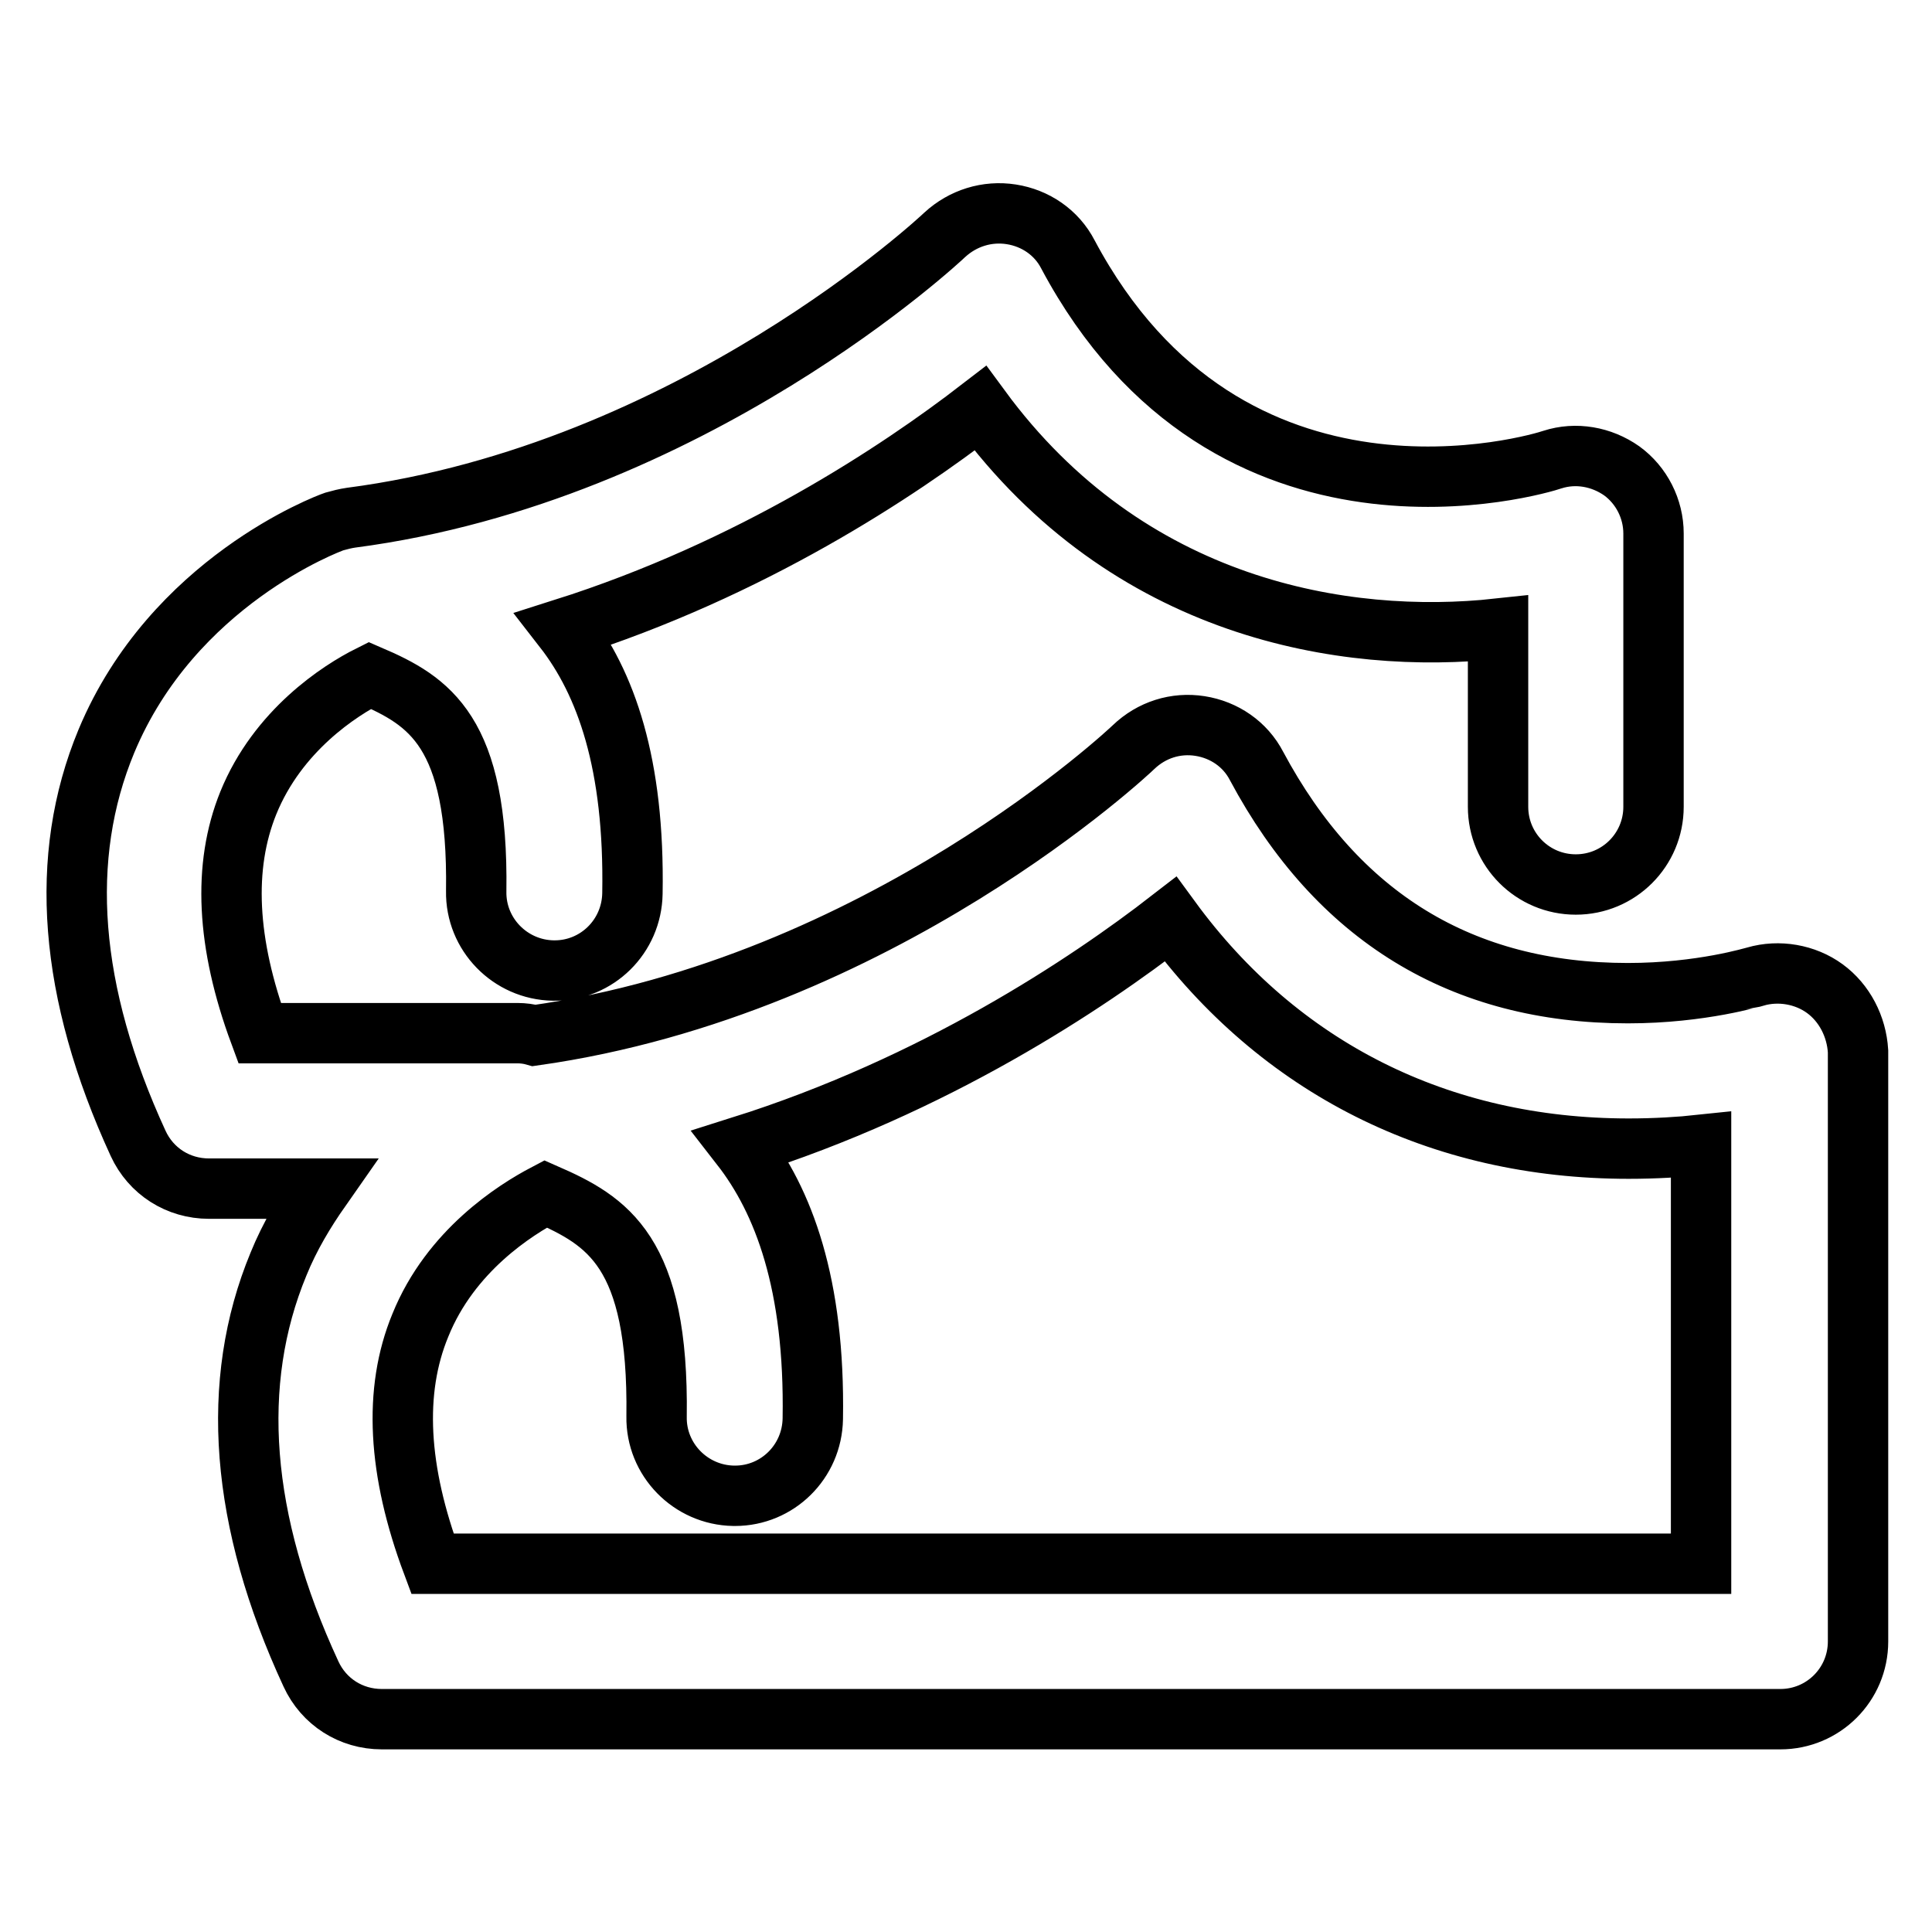 <?xml version="1.0" encoding="utf-8"?>
<!-- Svg Vector Icons : http://www.onlinewebfonts.com/icon -->
<!DOCTYPE svg PUBLIC "-//W3C//DTD SVG 1.1//EN" "http://www.w3.org/Graphics/SVG/1.1/DTD/svg11.dtd">
<svg version="1.1" xmlns="http://www.w3.org/2000/svg" xmlns:xlink="http://www.w3.org/1999/xlink" x="0px" y="0px" viewBox="0 0 256 256" enable-background="new 0 0 256 256" xml:space="preserve">
<g> <path stroke-width="8" fill-opacity="0" stroke="#000000"  d="M241.8,131c-2.6-1.9-6.1-2.5-9.2-1.6c-0.1,0-7.1,2.2-16.9,2.2c-22,0-38.5-10.1-49.2-30.1 c-1.5-2.9-4.3-4.8-7.5-5.3c-3.2-0.5-6.4,0.5-8.8,2.8c-0.3,0.3-33.5,31.7-79.4,38.2c-0.7-0.2-1.5-0.3-2.2-0.3H34.4 c-4.4-11.9-4.9-22.1-1.5-30.5C36.8,96.8,45,91.5,49,89.5c7.9,3.4,14.4,7.4,14.1,28.6c-0.1,5.7,4.5,10.4,10.2,10.5 c0.1,0,0.1,0,0.2,0c5.6,0,10.2-4.5,10.3-10.2c0.3-17.2-3.5-27.9-9.1-35.1c24.9-7.9,44.3-20.8,55.2-29.2 c19.6,26.7,48.3,31.4,68.6,29.2v23.6c0,5.7,4.6,10.3,10.3,10.3c5.7,0,10.3-4.6,10.3-10.3V70.7c0-3.3-1.6-6.4-4.2-8.3 c-2.7-1.9-6.1-2.5-9.2-1.5c-1.7,0.6-42.8,13-64.2-27.2c-1.5-2.9-4.3-4.8-7.5-5.3c-3.2-0.5-6.4,0.5-8.8,2.7 c-0.3,0.3-33.6,31.6-78.7,37.5c-0.7,0.1-1.5,0.3-2.2,0.5c-0.9,0.3-21.4,8-30.2,29.1c-6.4,15.4-5,33.3,4.2,53.3c1.7,3.7,5.3,6,9.4,6 h14.8c-2.1,3-4.1,6.3-5.6,10c-6.5,15.7-5.1,34,4.3,54.3c1.7,3.7,5.3,6,9.4,6h185.3c5.7,0,10.3-4.6,10.3-10.3v-78.2 C246,136,244.4,132.9,241.8,131z M225.4,207.2H57.3c-4.6-12.3-5.2-22.9-1.6-31.6c4-9.9,12.6-15.3,16.6-17.4 c8.2,3.6,15,7.6,14.7,29.5c-0.1,5.7,4.5,10.4,10.2,10.5c0.1,0,0.1,0,0.2,0c5.6,0,10.2-4.5,10.3-10.2c0.3-17.9-3.9-28.9-9.5-36.1 c25.7-8.1,45.8-21.5,56.9-30.1c14.4,19.7,35.6,30.4,60.7,30.4c3.5,0,6.8-0.2,9.6-0.5V207.2z"/></g>
</svg>